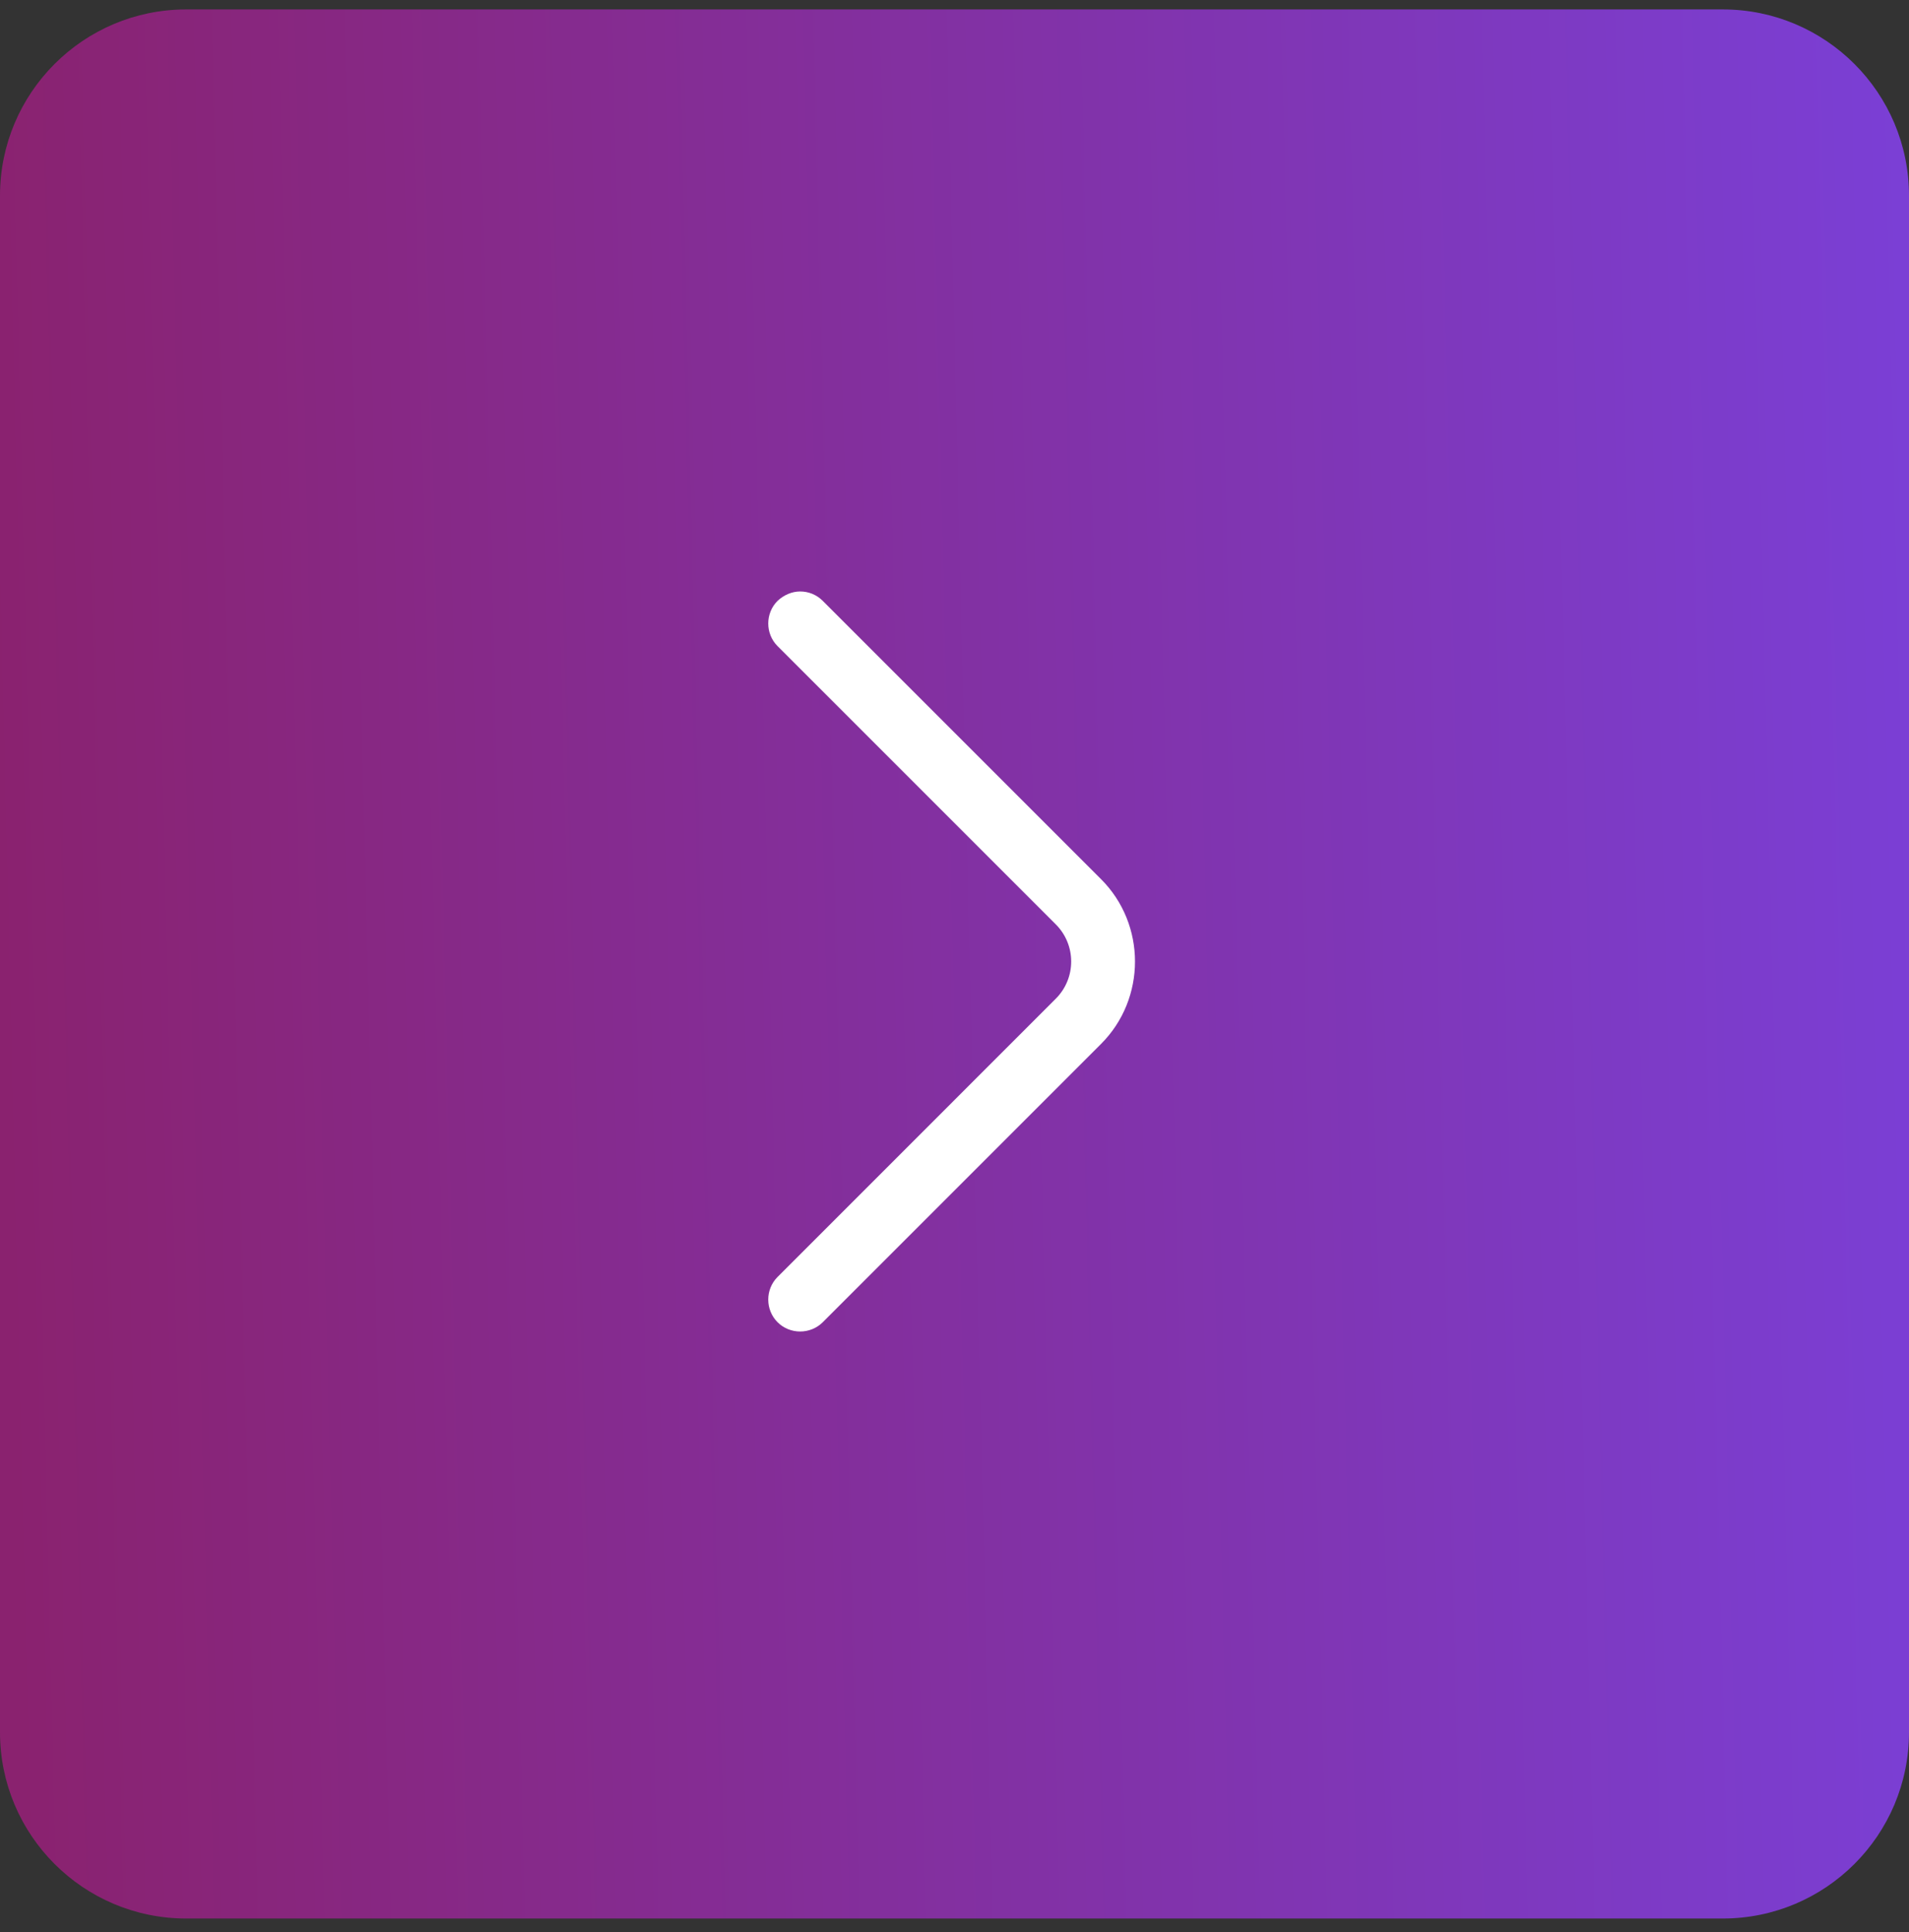 <svg xmlns="http://www.w3.org/2000/svg" width="82" height="83" viewBox="0 0 82 83" fill="none"><rect x="0" y="0" width="82" height="83" fill="#333333" stroke="none"/><path d="M0 8.405C0 3.987 3.582 0.405 8 0.405H74C78.418 0.405 82 3.987 82 8.405V74.405C82 78.823 78.418 82.405 74 82.405H8C3.582 82.405 0 78.823 0 74.405V8.405Z" fill="url(#paint0_linear_449_3481)"></path><path d="M34.37 25.405C34.719 25.405 35.067 25.534 35.342 25.809L47.295 37.762C49.239 39.705 49.239 42.895 47.295 44.839L35.342 56.792C34.81 57.324 33.93 57.324 33.399 56.792C32.867 56.26 32.867 55.38 33.399 54.849L45.352 42.895C46.232 42.015 46.232 40.585 45.352 39.705L33.399 27.752C32.867 27.22 32.867 26.34 33.399 25.809C33.674 25.552 34.022 25.405 34.37 25.405Z" fill="white"></path><defs><linearGradient id="paint0_linear_449_3481" x1="2.98449e-07" y1="41.405" x2="109.097" y2="38.751" gradientUnits="userSpaceOnUse"><stop stop-color="#8A226F"></stop><stop offset="1" stop-color="#7648F6"></stop></linearGradient></defs></svg>